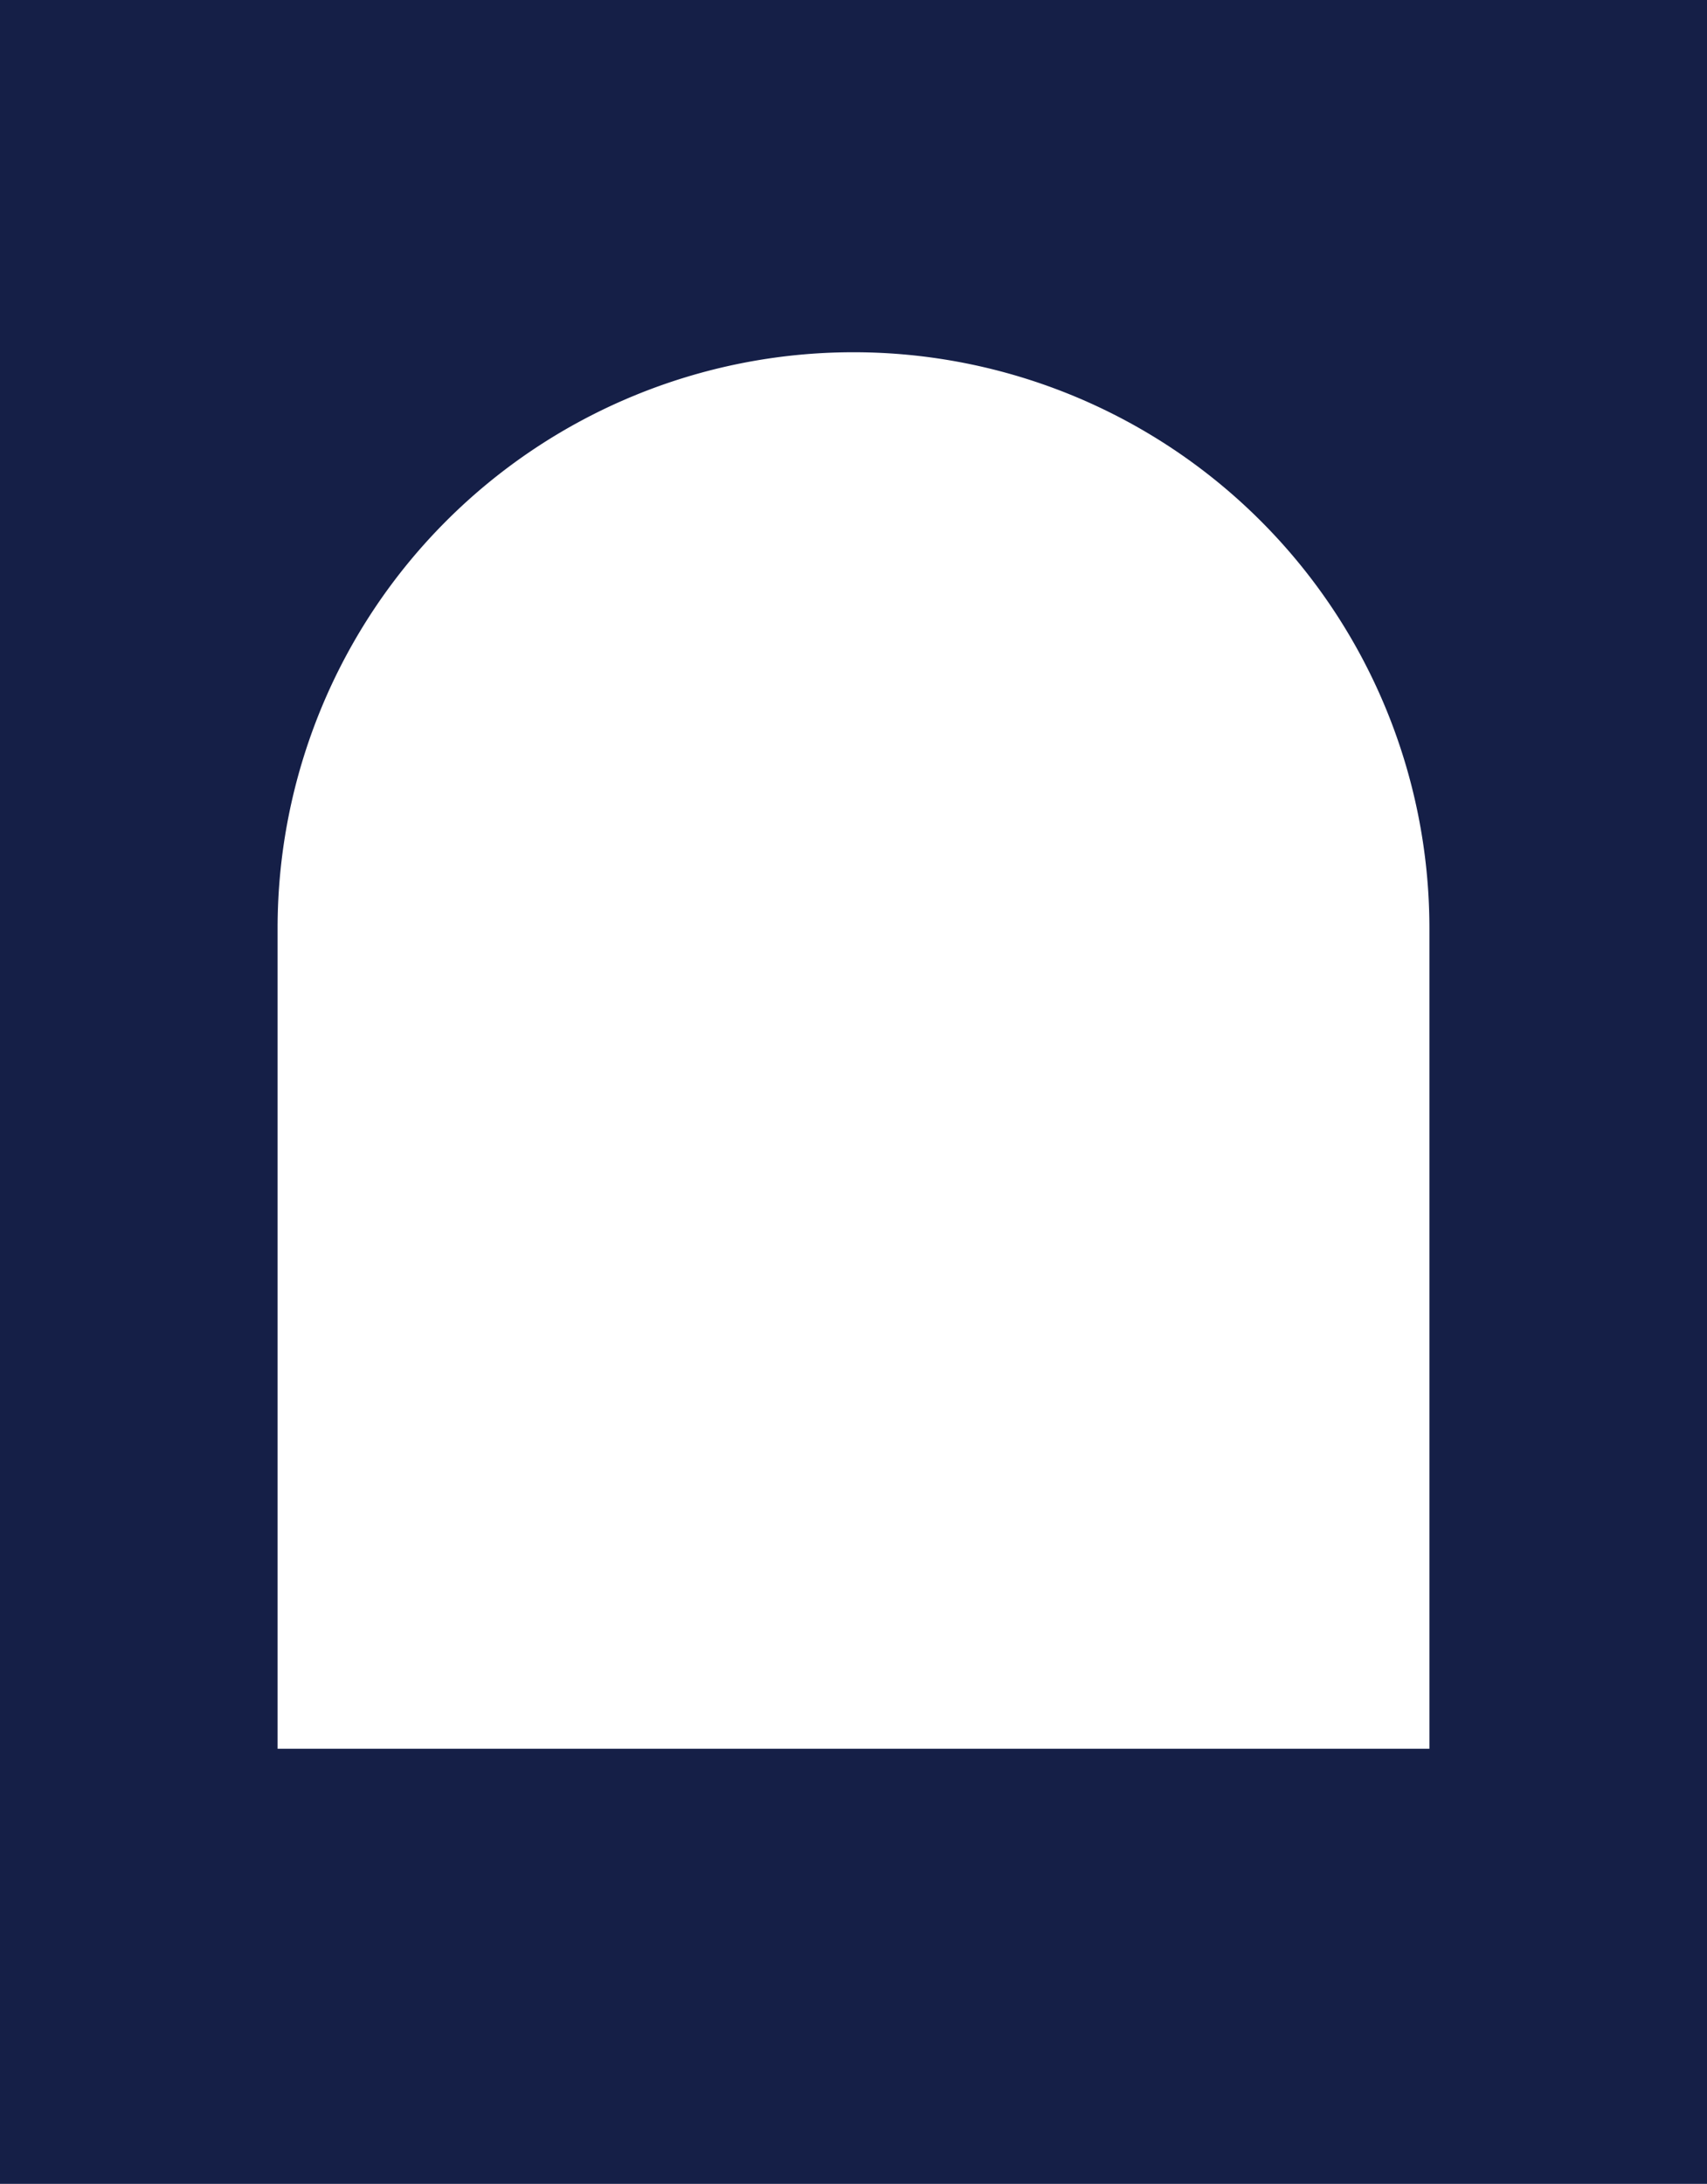 <?xml version="1.0" encoding="UTF-8"?> <svg xmlns="http://www.w3.org/2000/svg" id="Layer_1" data-name="Layer 1" viewBox="0 0 412 527"> <defs> <style>.cls-1{fill:#151f47;}</style> </defs> <path class="cls-1" d="M502,52V579H914V52Zm67,422V276a139,139,0,0,1,278,0V474Z" transform="translate(-502 -52)"></path> </svg> 
